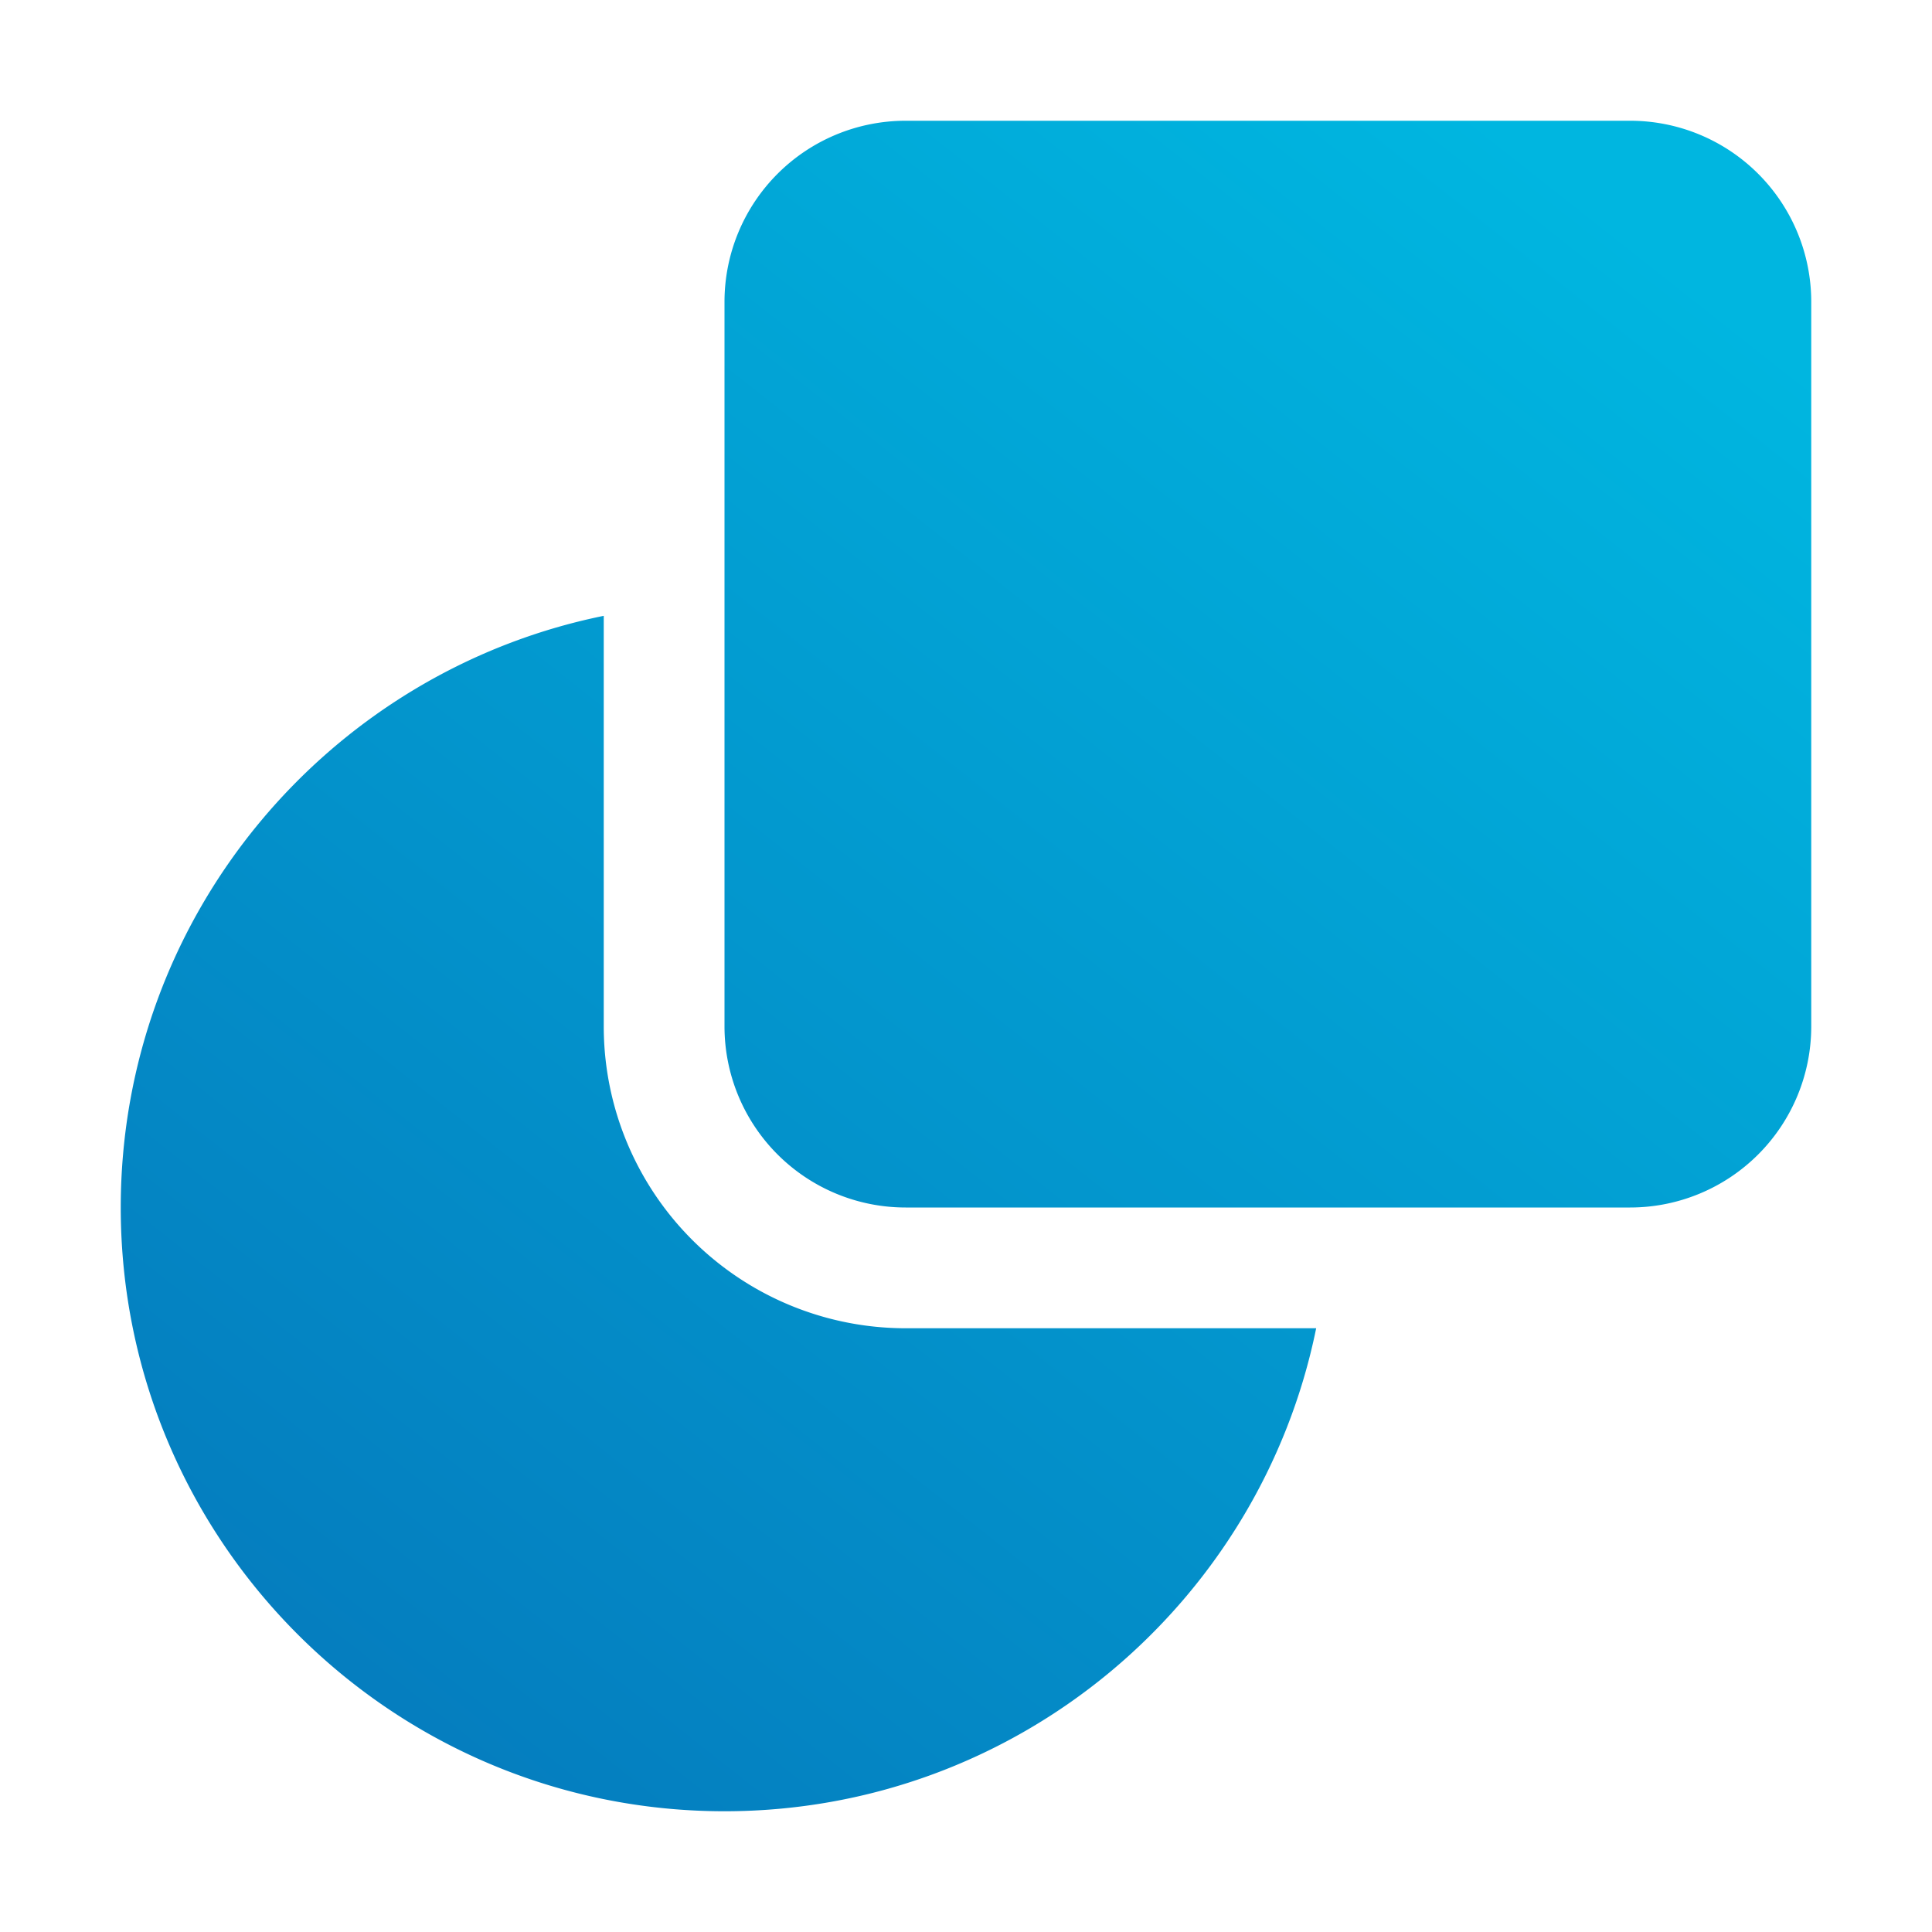 <svg xmlns="http://www.w3.org/2000/svg" version="1.1" xmlns:xlink="http://www.w3.org/1999/xlink" width="512" height="512" x="0" y="0" viewBox="0 0 32 32" style="enable-background:new 0 0 512 512" xml:space="preserve" fill-rule="evenodd" class=""><g><linearGradient id="a" x1="0" x2="1" y1="0" y2="0" gradientTransform="matrix(-22 27.213 -27.213 -22 131 137.787)" gradientUnits="userSpaceOnUse"><stop stop-opacity="1" stop-color="#00b6e0" offset="0"></stop><stop stop-opacity="1" stop-color="#0579bc" offset="1"></stop></linearGradient><path fill="url(#a)" d="M126.8 157c-.928 4.562-4.966 8-9.8 8-5.519 0-10-4.481-10-10 0-4.834 3.438-8.872 8-9.8v6.8a5 5 0 0 0 5 5zm-6.8-20h12a3 3 0 0 1 3 3v12a3 3 0 0 1-3 3h-12a3 3 0 0 1-3-3v-12a3 3 0 0 1 3-3z" transform="translate(-105 -135)" opacity="1" data-original="url(#a)"></path></g></svg>